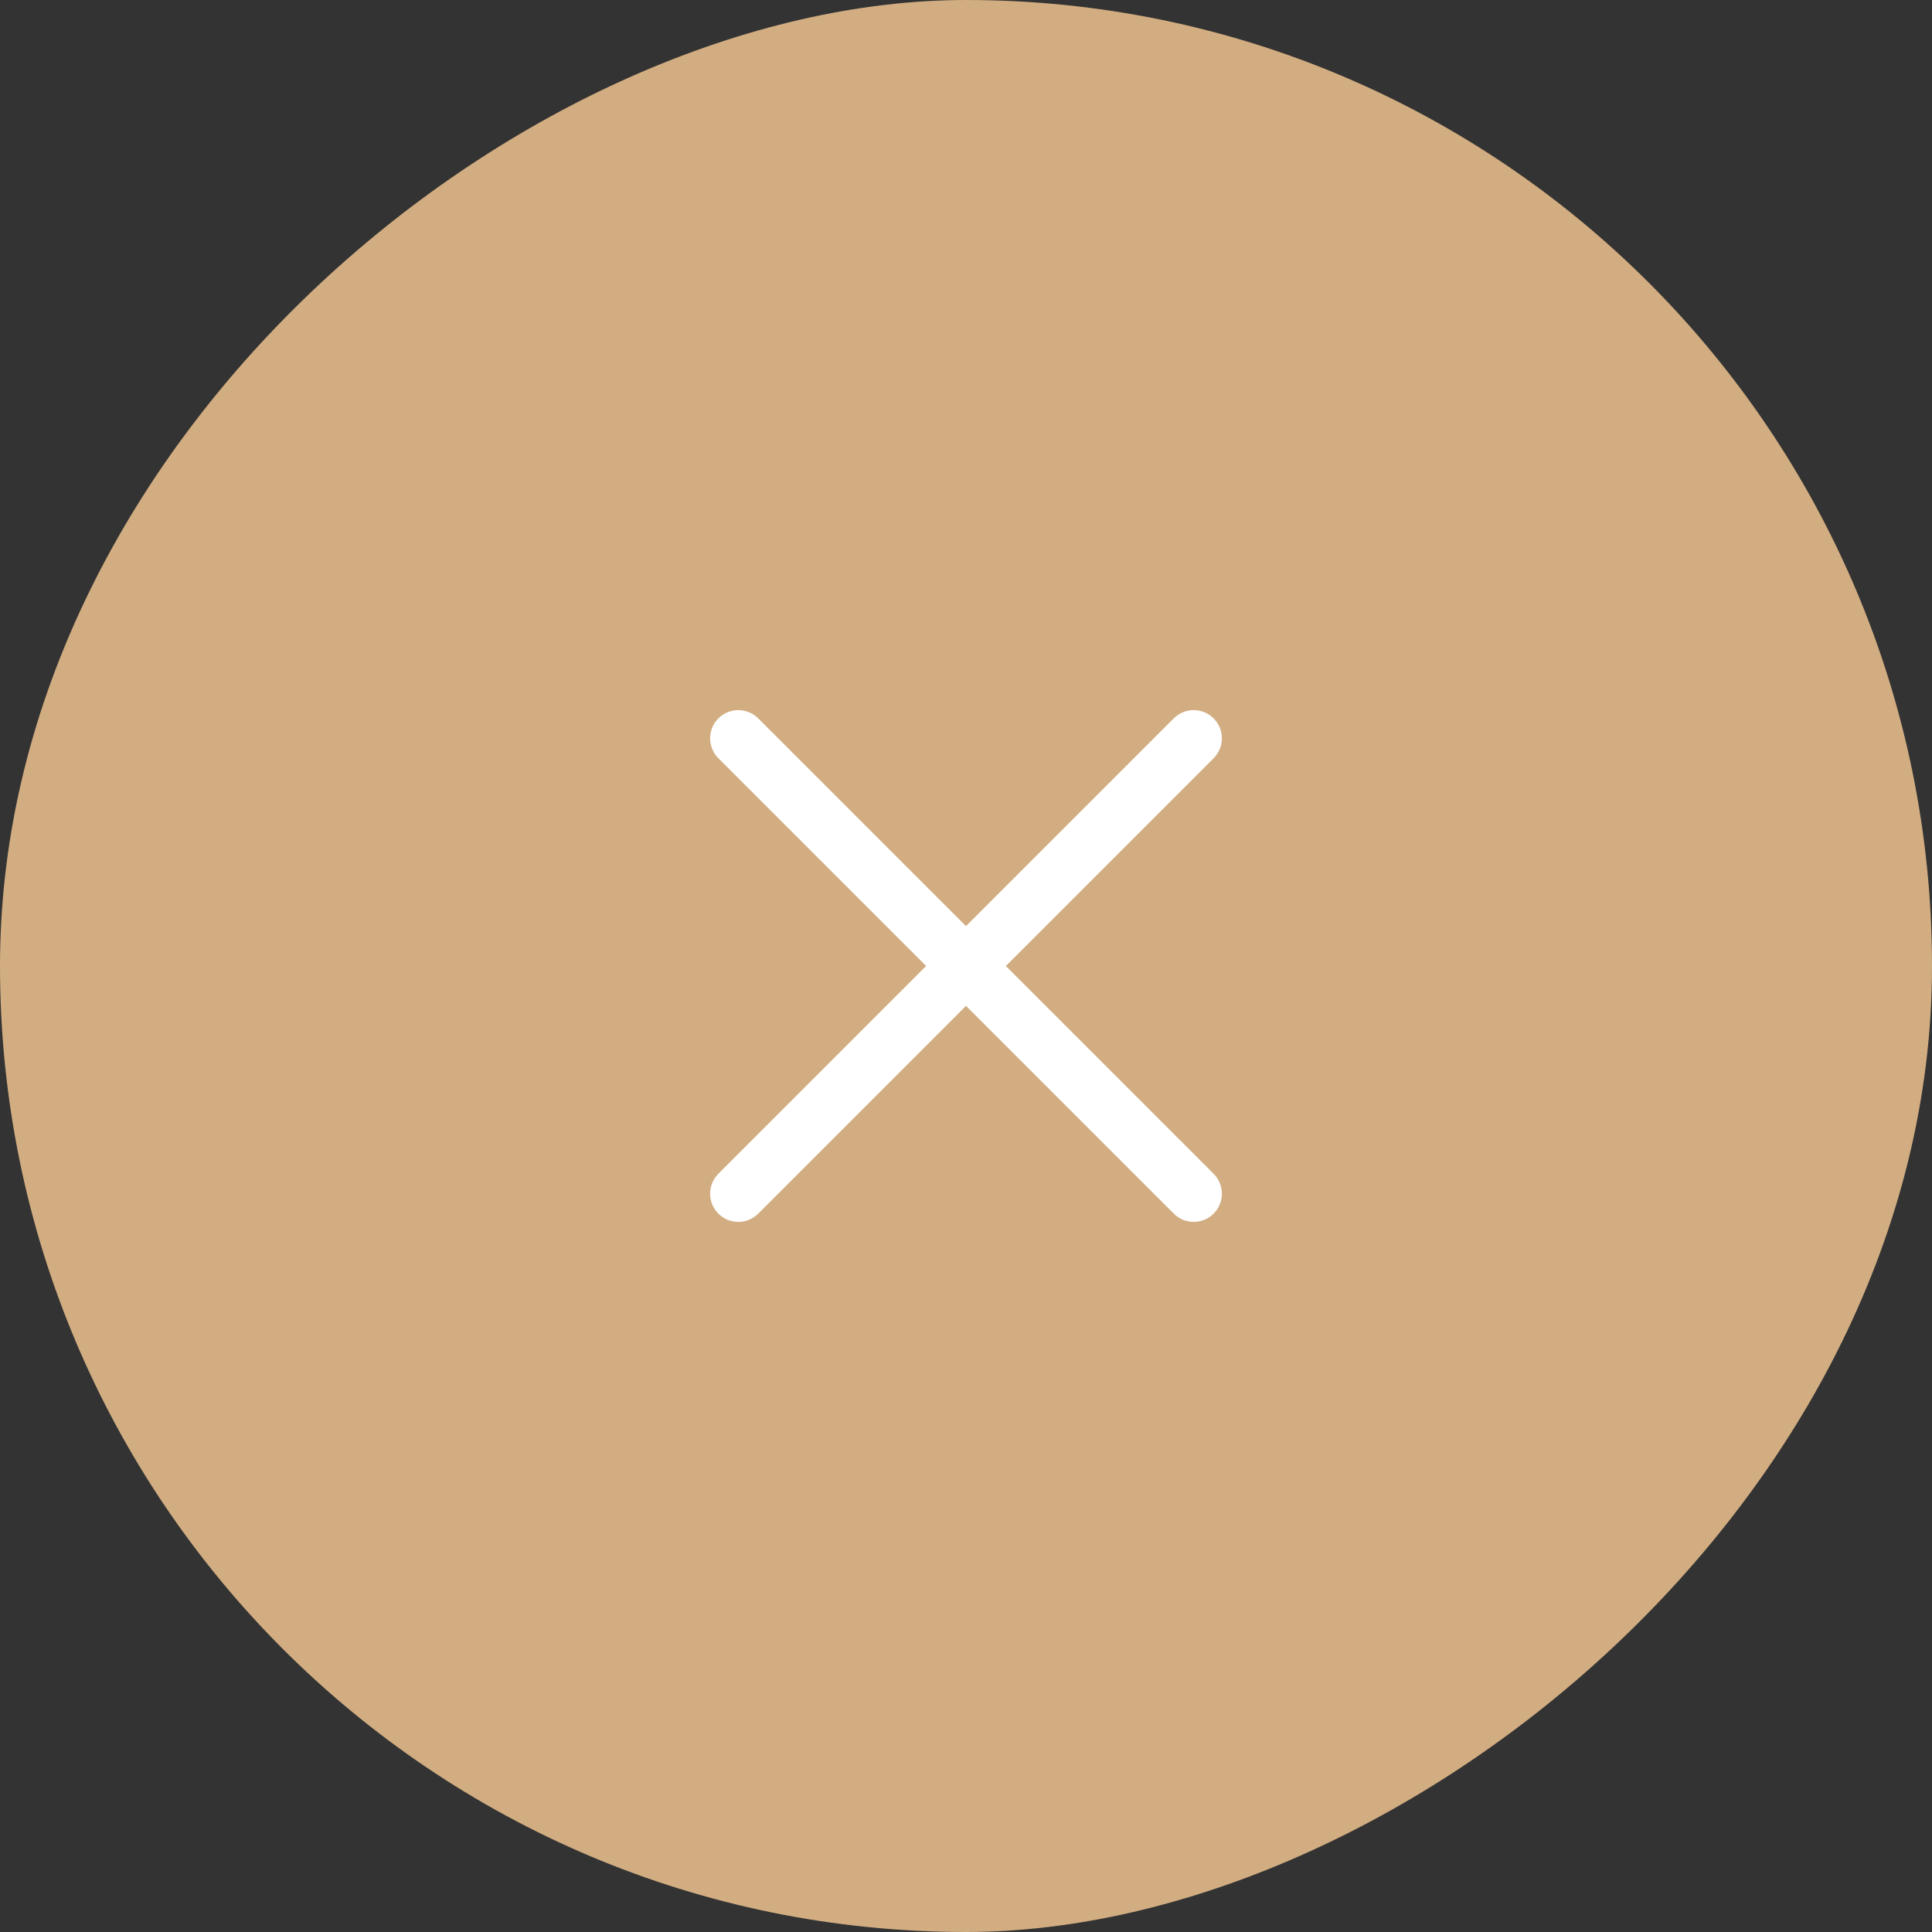 <svg width="48" height="48" viewBox="0 0 48 48" fill="none" xmlns="http://www.w3.org/2000/svg"><rect x="0" y="0" width="48" height="48" fill="#333333" stroke="none"/><rect x="48" width="48" height="48" rx="24" transform="rotate(90 48 0)" fill="#D2AD81"/><path d="M18.343 29.657l11.314-11.314m-11.314 0l11.314 11.314" stroke="#fff" stroke-width="1.4" stroke-linecap="round"/></svg>